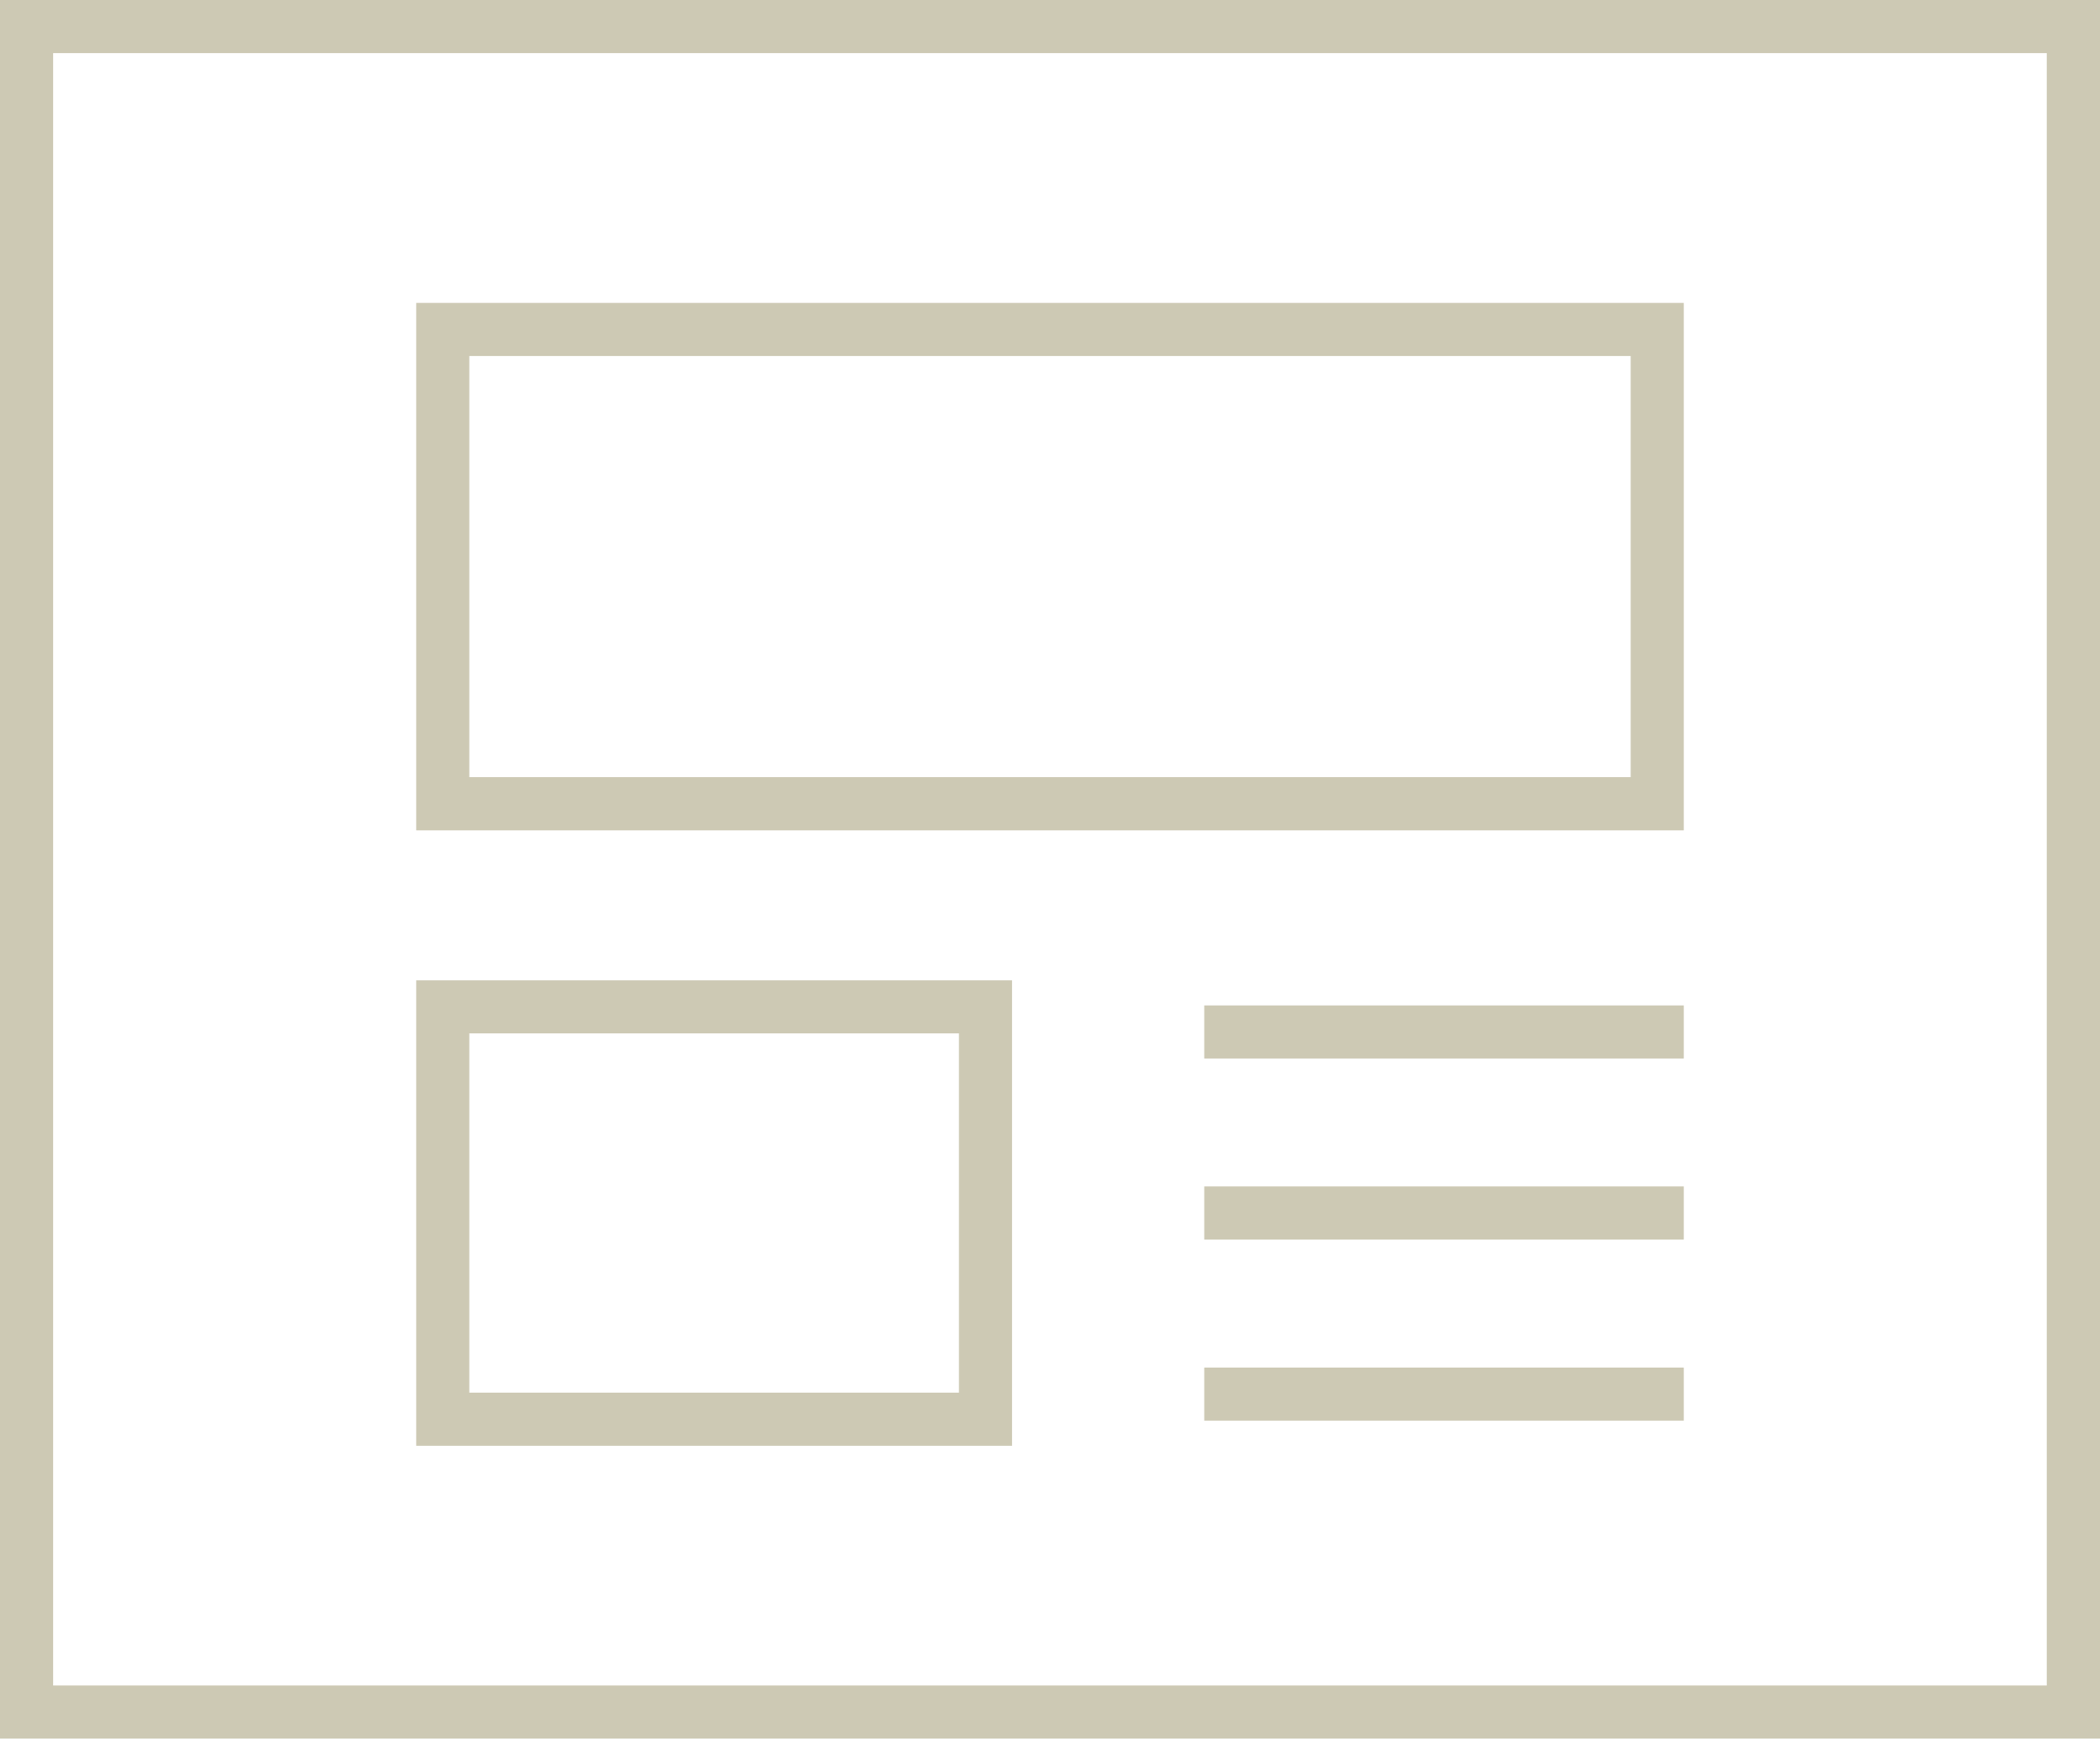 <?xml version="1.0" encoding="UTF-8"?> <svg xmlns="http://www.w3.org/2000/svg" id="グループ_534" data-name="グループ 534" width="70.934" height="58.72" viewBox="0 0 70.934 58.72"><defs><style> .cls-1 { fill: #cdc9b4; } </style></defs><path id="パス_82" data-name="パス 82" class="cls-1" d="M425.963,105.424v58.72H496.9v-58.72ZM495.1,162.35H427.757V107.218H495.1Z" transform="translate(-425.963 -105.424)"></path><rect id="長方形_145" data-name="長方形 145" class="cls-1" width="16.199" height="1.794" transform="translate(40.677 46.187)"></rect><rect id="長方形_146" data-name="長方形 146" class="cls-1" width="16.199" height="1.794" transform="translate(40.677 40.072)"></rect><rect id="長方形_147" data-name="長方形 147" class="cls-1" width="16.199" height="1.794" transform="translate(40.677 33.957)"></rect><path id="パス_83" data-name="パス 83" class="cls-1" d="M486.355,118.213H443.537v17.813h42.818Zm-1.794,16.018h-39.23V120.007h39.23Z" transform="translate(-429.479 -107.982)"></path><path id="パス_84" data-name="パス 84" class="cls-1" d="M463.665,146.813H443.537v15.719h20.128Zm-1.794,13.926h-16.54V148.607h16.54Z" transform="translate(-429.479 -113.704)"></path></svg> 